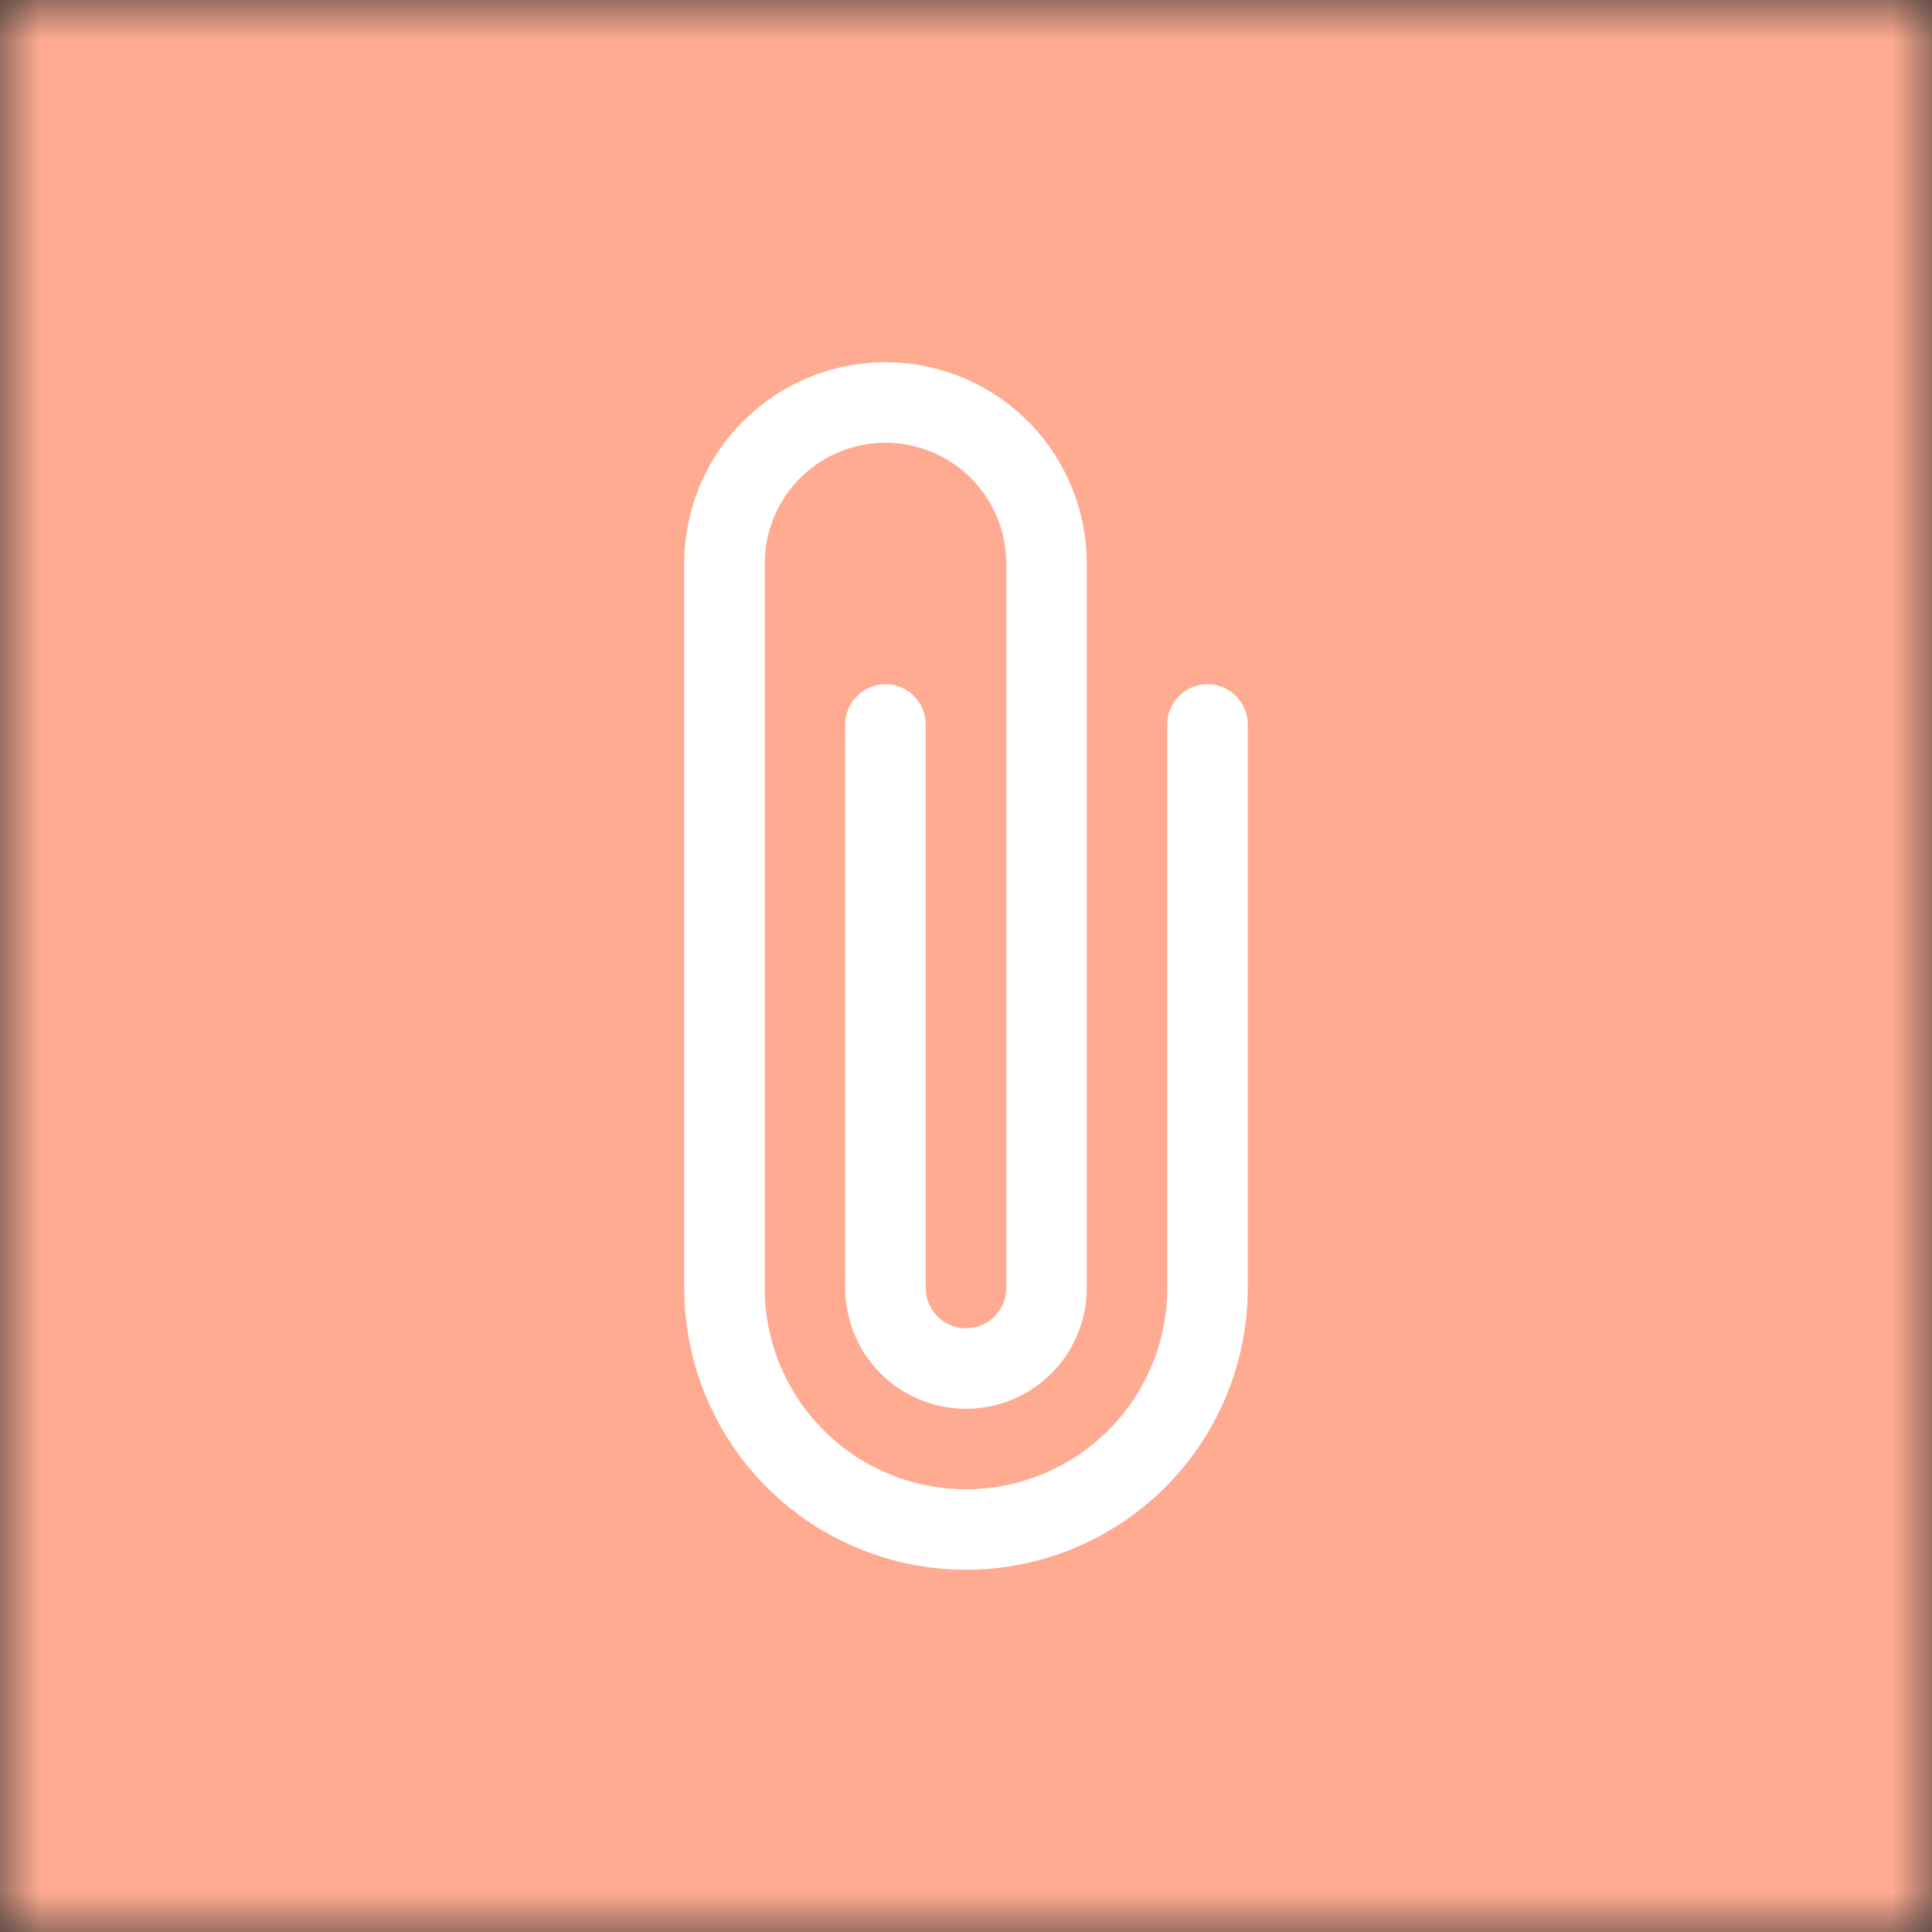 <svg xmlns="http://www.w3.org/2000/svg" viewBox="0 0 24 24" fill="none" shape-rendering="auto"><rect x="0" y="0" width="24" height="24" fill="#333333" stroke="none"/><mask id="viewboxMask"><rect width="24" height="24" rx="0" ry="0" x="0" y="0" fill="#fff" /></mask><g mask="url(#viewboxMask)"><rect fill="#ffab91" width="24" height="24" x="0" y="0" /><g transform="translate(4 4)"><path d="M4.5 3a2.5 2.5 0 1 1 5 0v9a1.5 1.5 0 0 1-3 0V5a.5.5 0 1 1 1 0v7a.5.5 0 0 0 1 0V3a1.5 1.5 0 0 0-3 0v9a2.5 2.5 0 0 0 5 0V5a.5.5 0 0 1 1 0v7a3.5 3.5 0 1 1-7 0V3Z" fill="#fff"/></g></g></svg>
